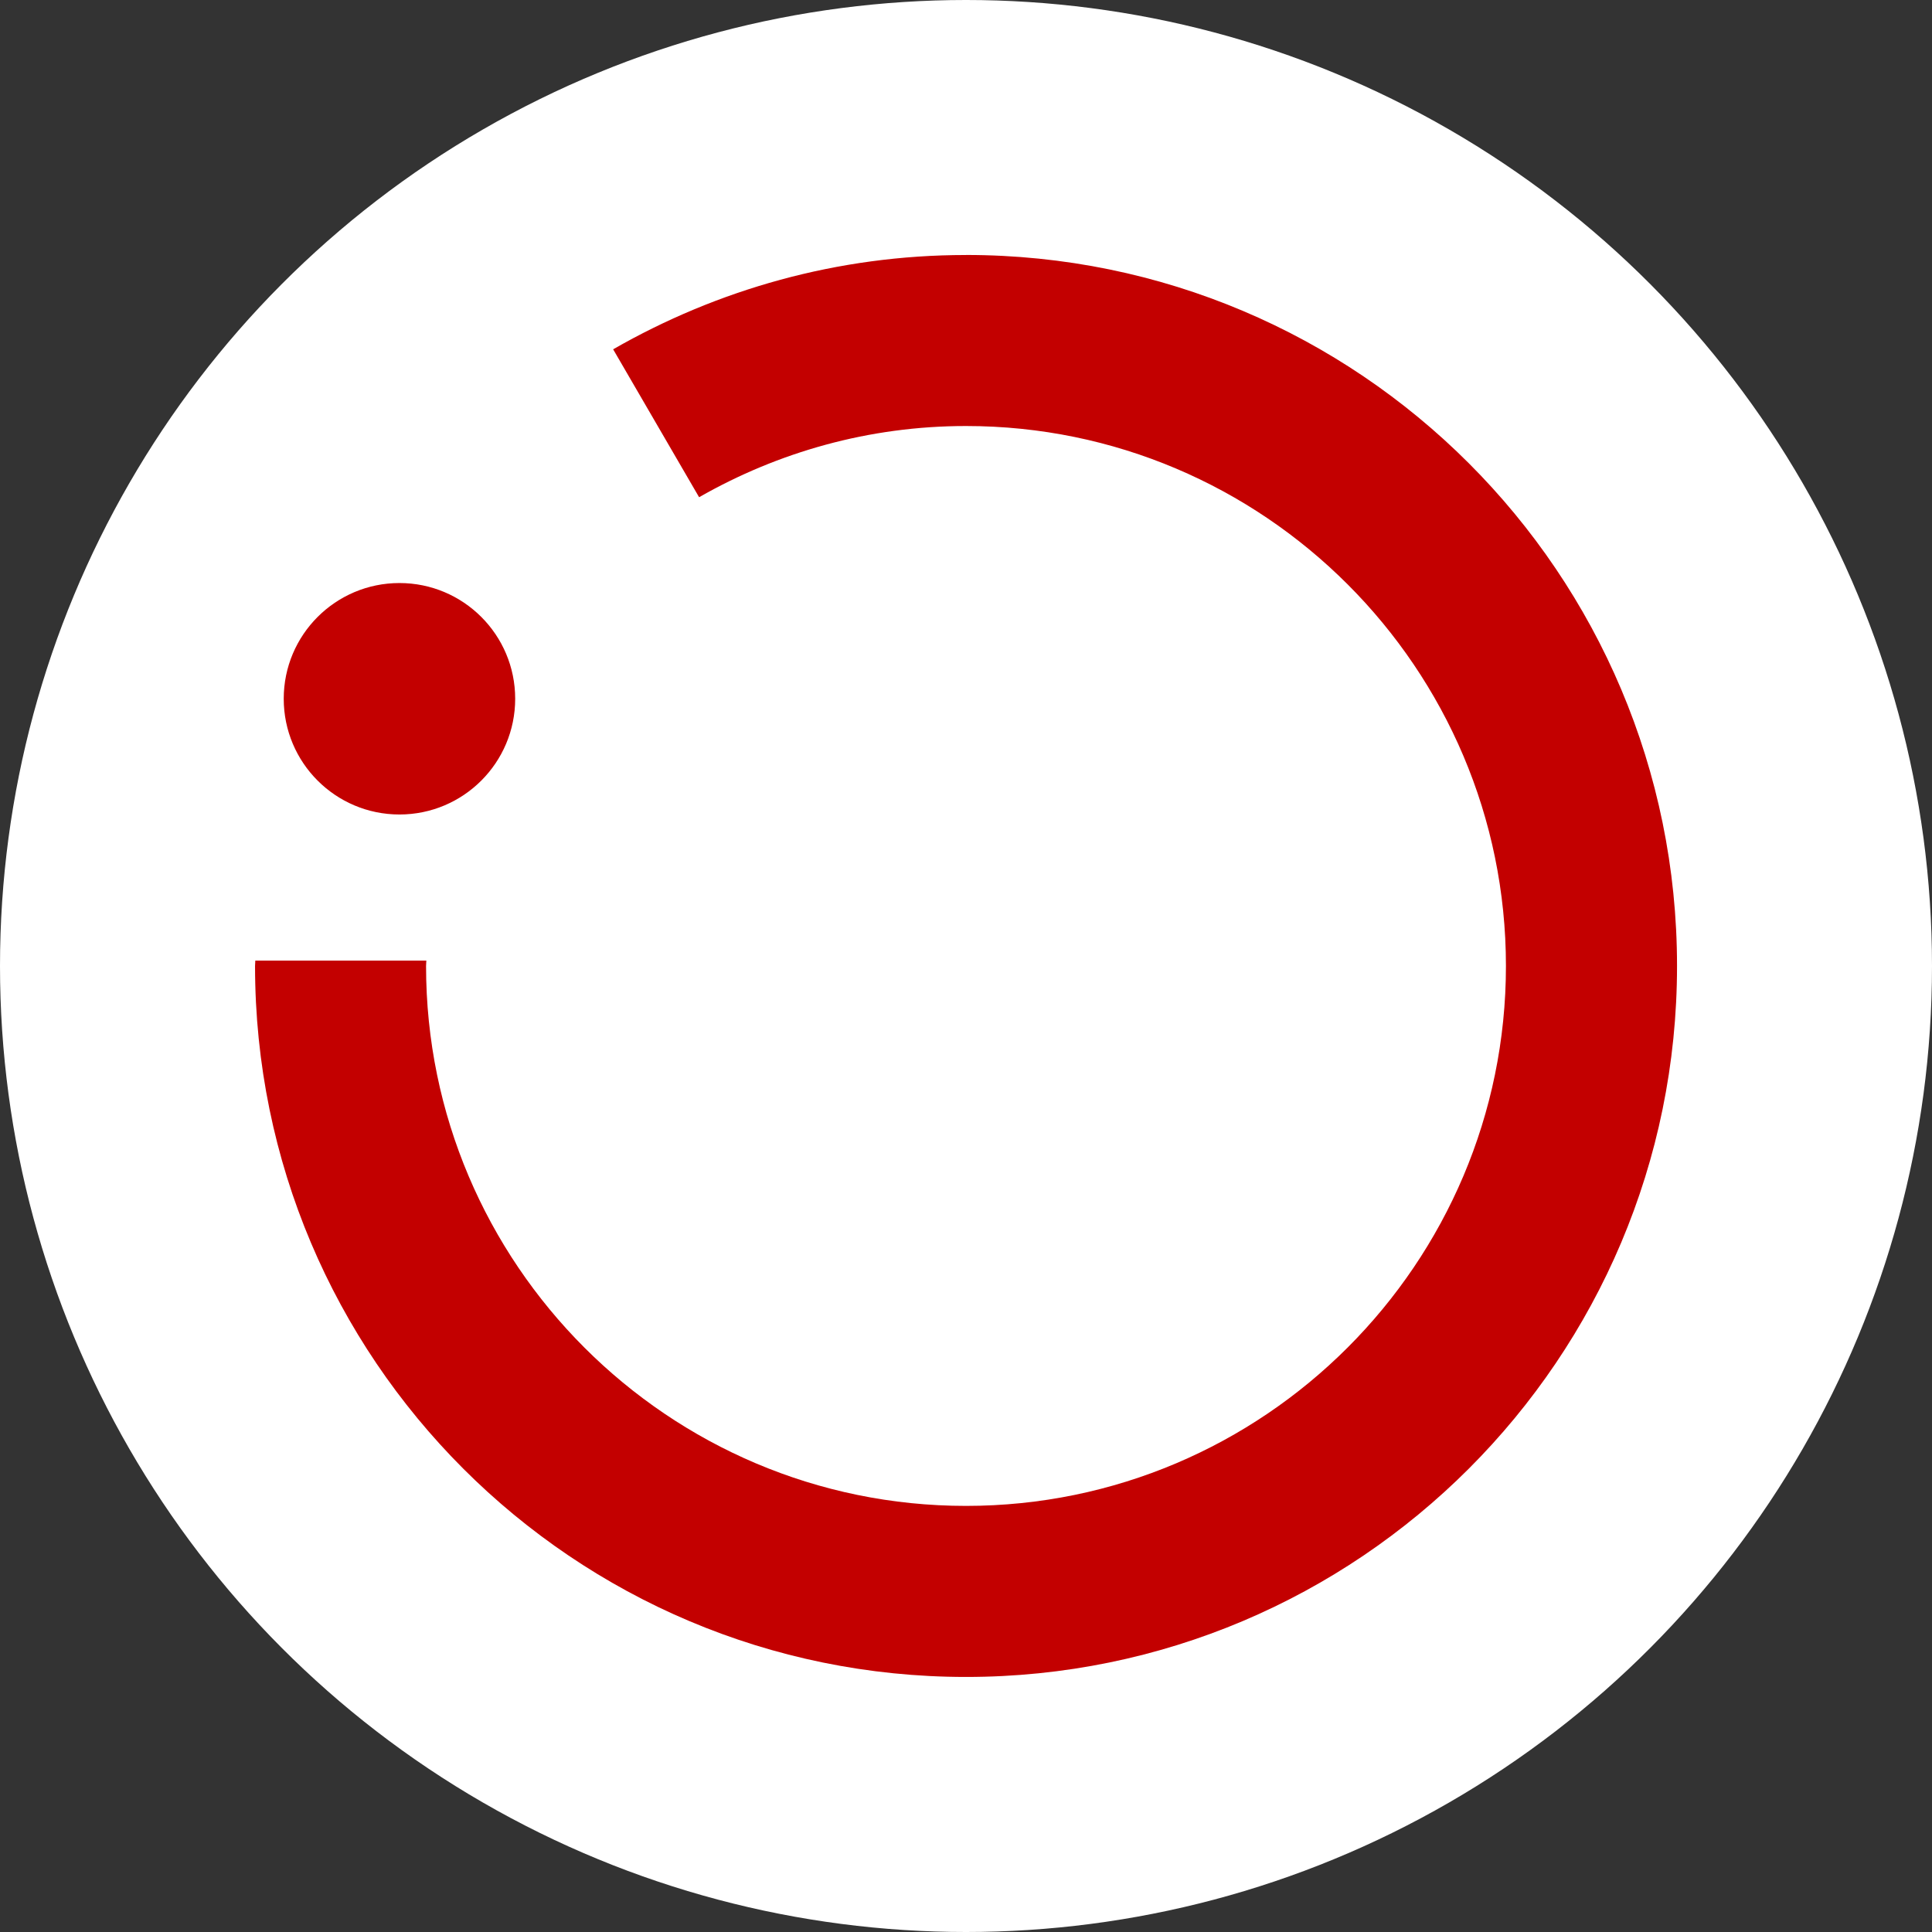 <?xml version="1.0" encoding="UTF-8"?>
<svg id="_レイヤー_1" data-name="レイヤー_1" xmlns="http://www.w3.org/2000/svg" viewBox="0 0 512 512">
  <rect x="0" y="0" width="512" height="512" fill="#333333" stroke="none"/>
  <defs>
    <style>
      .cls-1 {
        fill: #fff;
      }

      .cls-2 {
        fill: #c30000;
      }
    </style>
  </defs>
  <circle class="cls-1" cx="256" cy="256" r="256"/>
  <g>
    <path class="cls-2" d="M256,67.58c-34.07,0-65.93,9.17-93.51,24.99l22.78,39.2c20.89-11.94,45-18.87,70.73-18.87,78.9,0,143.09,64.19,143.09,143.09s-64.19,143.09-143.09,143.09-143.09-64.19-143.09-143.09c0-.48.07-.94.07-1.42h-45.32c0,.48-.07.94-.07,1.42,0,104.06,84.36,188.42,188.42,188.42s188.42-84.36,188.42-188.42-84.36-188.42-188.42-188.42Z"/>
    <circle class="cls-2" cx="105.86" cy="185.18" r="30.67"/>
  </g>
</svg>